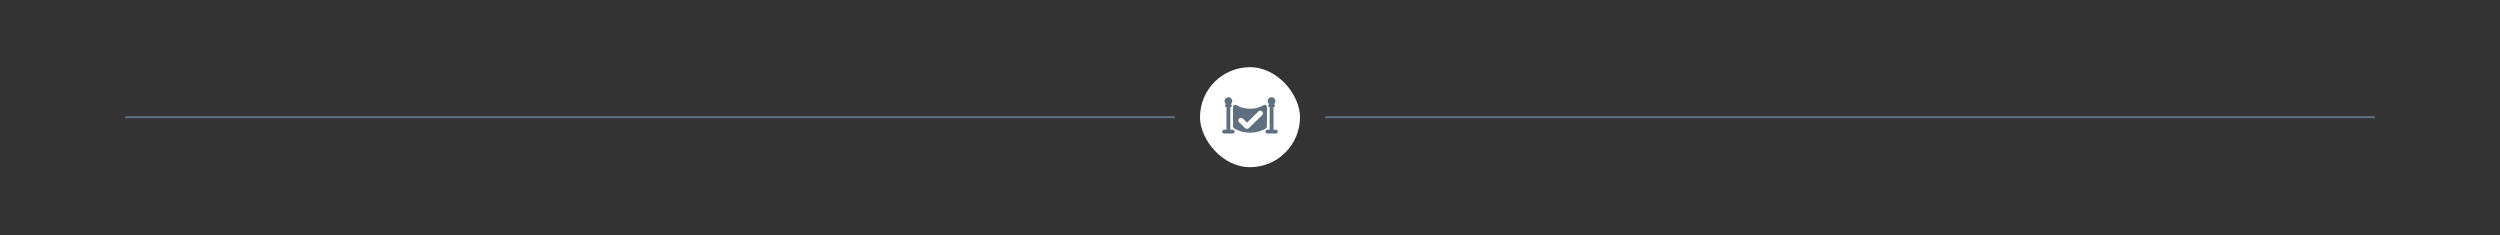 <svg width="1200" height="113" viewBox="0 0 1200 113" fill="none" xmlns="http://www.w3.org/2000/svg">
<rect x="0" y="0" width="1200" height="113" fill="#333333" stroke="none"/>
<rect x="60" y="55.75" width="504" height="1" rx="0.5" fill="#606F80"/>
<rect x="576" y="32.25" width="48" height="48" rx="24" fill="white"/>
<path d="M591.676 62.236H590.56V51.374H590.642C590.998 51.374 591.287 51.085 591.287 50.73C591.287 50.375 590.998 50.085 590.642 50.085H590.636C591.157 49.745 591.483 49.16 591.483 48.53C591.483 47.502 590.646 46.667 589.618 46.667C588.59 46.667 587.757 47.502 587.757 48.53C587.757 49.16 588.081 49.744 588.602 50.085C588.254 50.094 587.973 50.38 587.973 50.73C587.973 51.08 588.263 51.374 588.618 51.374H588.71V62.236H587.591C587.082 62.236 586.667 62.652 586.667 63.161C586.667 63.67 587.082 64.085 587.591 64.085H591.676C592.186 64.085 592.6 63.67 592.6 63.161C592.6 62.652 592.185 62.236 591.676 62.236Z" fill="#606F80"/>
<path d="M612.409 62.236H611.294V51.374H611.377C611.733 51.374 612.021 51.085 612.021 50.73C612.021 50.375 611.731 50.085 611.377 50.085H611.371C611.891 49.745 612.216 49.16 612.216 48.53C612.216 47.502 611.381 46.667 610.353 46.667C609.325 46.667 608.49 47.502 608.49 48.53C608.49 49.16 608.814 49.744 609.335 50.085C608.987 50.094 608.708 50.38 608.708 50.73C608.708 51.08 608.998 51.374 609.352 51.374H609.443V62.236H608.324C607.815 62.236 607.4 62.652 607.4 63.161C607.4 63.67 607.815 64.085 608.324 64.085H612.409C612.918 64.085 613.333 63.67 613.333 63.161C613.333 62.652 612.918 62.236 612.409 62.236Z" fill="#606F80"/>
<path fill-rule="evenodd" clip-rule="evenodd" d="M606.526 50.476C607.114 50.175 607.734 50.349 608.008 50.886H608.01C608.11 51.08 608.13 51.236 608.158 51.466C608.163 51.504 608.168 51.545 608.174 51.588L608.112 60.444C608.108 60.993 608.011 61.439 607.485 61.723L607.48 61.726C606.228 62.401 603.901 63.655 600.006 63.655C596.544 63.655 594.281 62.679 592.525 61.723C592.059 61.469 591.868 61.181 591.868 60.603L591.86 51.514C591.86 51.248 591.898 51.089 592.002 50.886C592.129 50.638 592.339 50.456 592.596 50.374C592.871 50.286 593.186 50.321 593.477 50.472C594.936 51.229 596.815 52.173 600.006 52.173C603.197 52.173 604.89 51.311 606.526 50.476ZM599.433 61.502L605.834 55.261L605.837 55.262C606.323 54.788 606.323 54.016 605.837 53.542L605.808 53.514C605.321 53.04 604.529 53.04 604.043 53.514L598.552 58.867L596.534 56.898C596.299 56.669 595.986 56.544 595.651 56.544C595.317 56.544 595.004 56.669 594.769 56.898L594.74 56.926C594.254 57.4 594.254 58.172 594.74 58.646L597.668 61.502C597.912 61.74 598.231 61.859 598.551 61.859C598.871 61.859 599.19 61.74 599.433 61.502Z" fill="#606F80"/>
<rect x="636" y="55.75" width="504" height="1" rx="0.5" fill="#606F80"/>
</svg>
